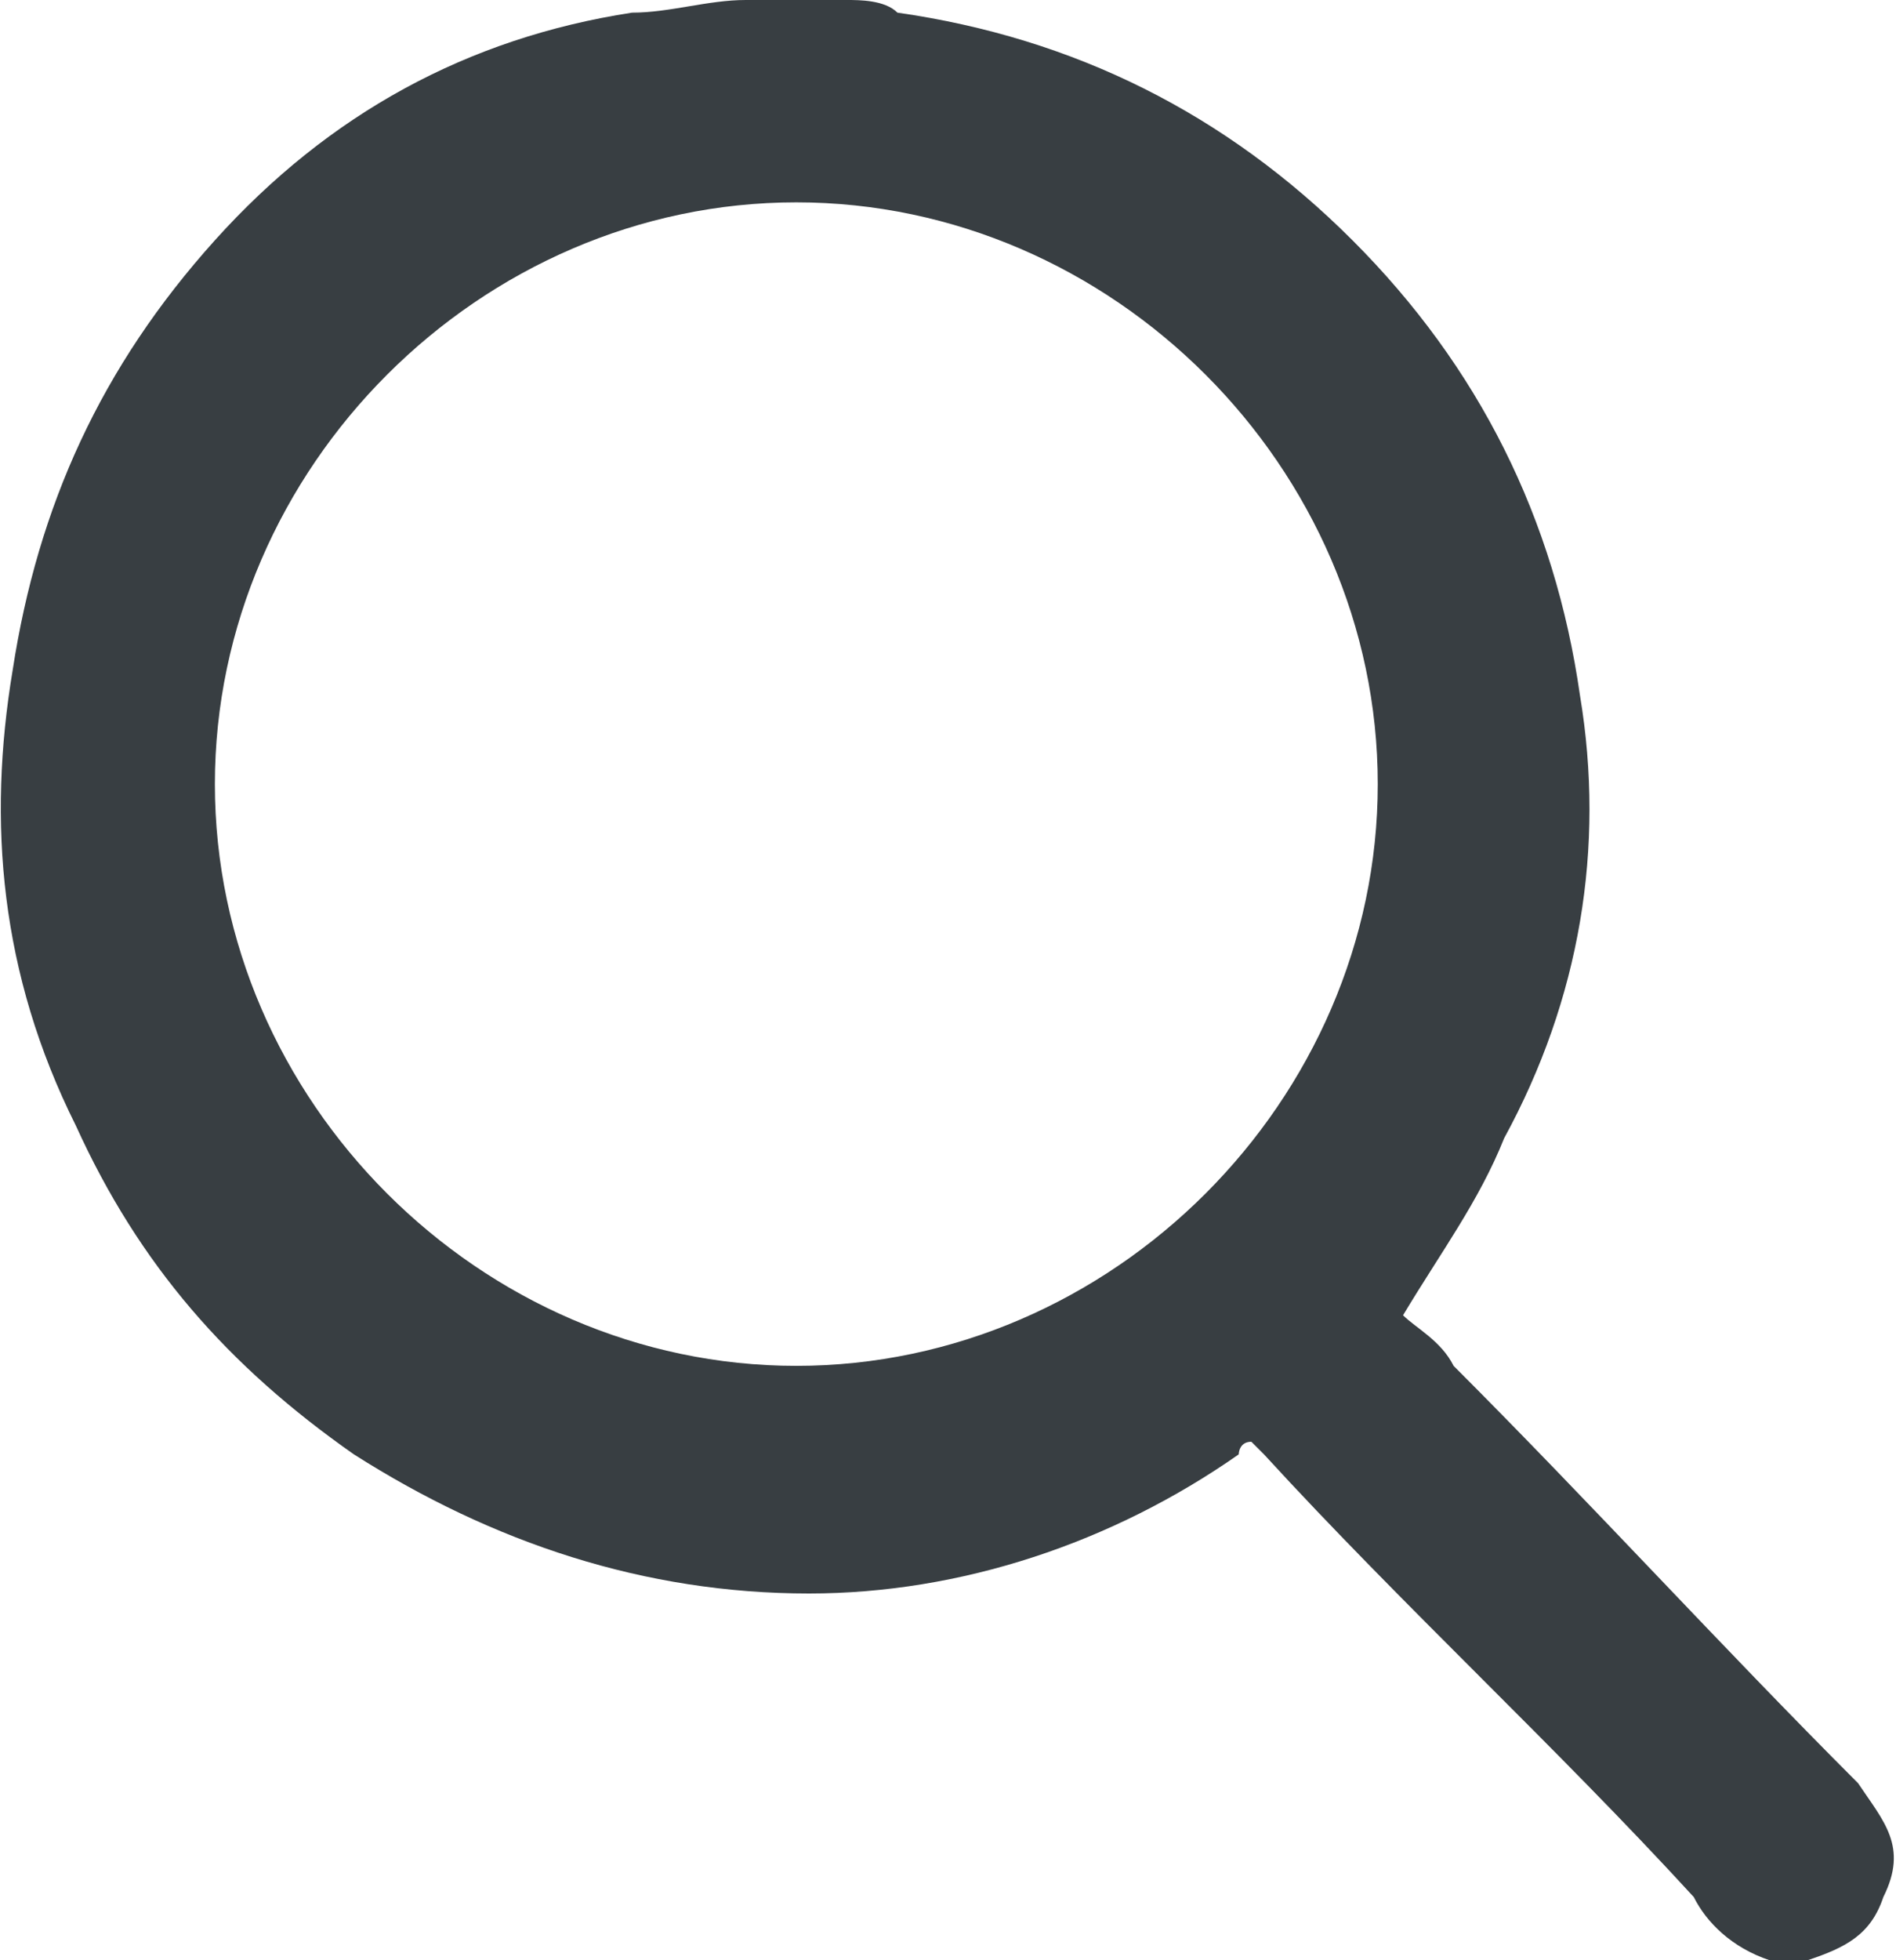 <?xml version="1.0" encoding="utf-8"?>
<!-- Generator: Adobe Illustrator 19.0.0, SVG Export Plug-In . SVG Version: 6.00 Build 0)  -->
<svg version="1.1" id="Calque_1" xmlns="http://www.w3.org/2000/svg" xmlns:xlink="http://www.w3.org/1999/xlink" x="0px" y="0px"
	 viewBox="0 0 15 15.5" style="enable-background:new 0 0 15 15.5;" xml:space="preserve">
<style type="text/css">
	.st0{fill:#383E42;}
</style>
<g id="XMLID_427_">
	<path id="XMLID_428_" class="st0" d="M14.3,15.5c-0.1,0-0.2,0-0.3,0c-0.3-0.1-0.5-0.3-0.6-0.5c-1.1-1.2-2.3-2.3-3.4-3.5
		c0,0-0.1-0.1-0.1-0.1c-0.1,0-0.1,0.1-0.1,0.1c-1,0.7-2.2,1.1-3.4,1.1c-1.3,0-2.5-0.4-3.6-1.1c-1-0.7-1.7-1.5-2.2-2.6
		C0,7.7-0.1,6.5,0.1,5.3C0.3,4,0.8,2.9,1.7,1.9c0.9-1,2-1.6,3.3-1.8C5.3,0.1,5.6,0,5.9,0c0.3,0,0.5,0,0.8,0c0.1,0,0.3,0,0.4,0.1
		c1.4,0.2,2.6,0.8,3.6,1.8c1,1,1.6,2.2,1.8,3.6c0.2,1.2,0,2.4-0.6,3.5c-0.2,0.5-0.5,0.9-0.8,1.4c0.1,0.1,0.3,0.2,0.4,0.4
		c1.1,1.1,2.1,2.2,3.2,3.3c0.2,0.3,0.4,0.5,0.2,0.9C14.8,15.3,14.6,15.4,14.3,15.5z M6.3,1.6c-2.5,0-4.6,2.1-4.6,4.6
		c0,2.5,2.1,4.6,4.6,4.6c2.5,0,4.6-2.1,4.6-4.6C10.9,3.7,8.8,1.6,6.3,1.6z"/>
</g>
</svg>
